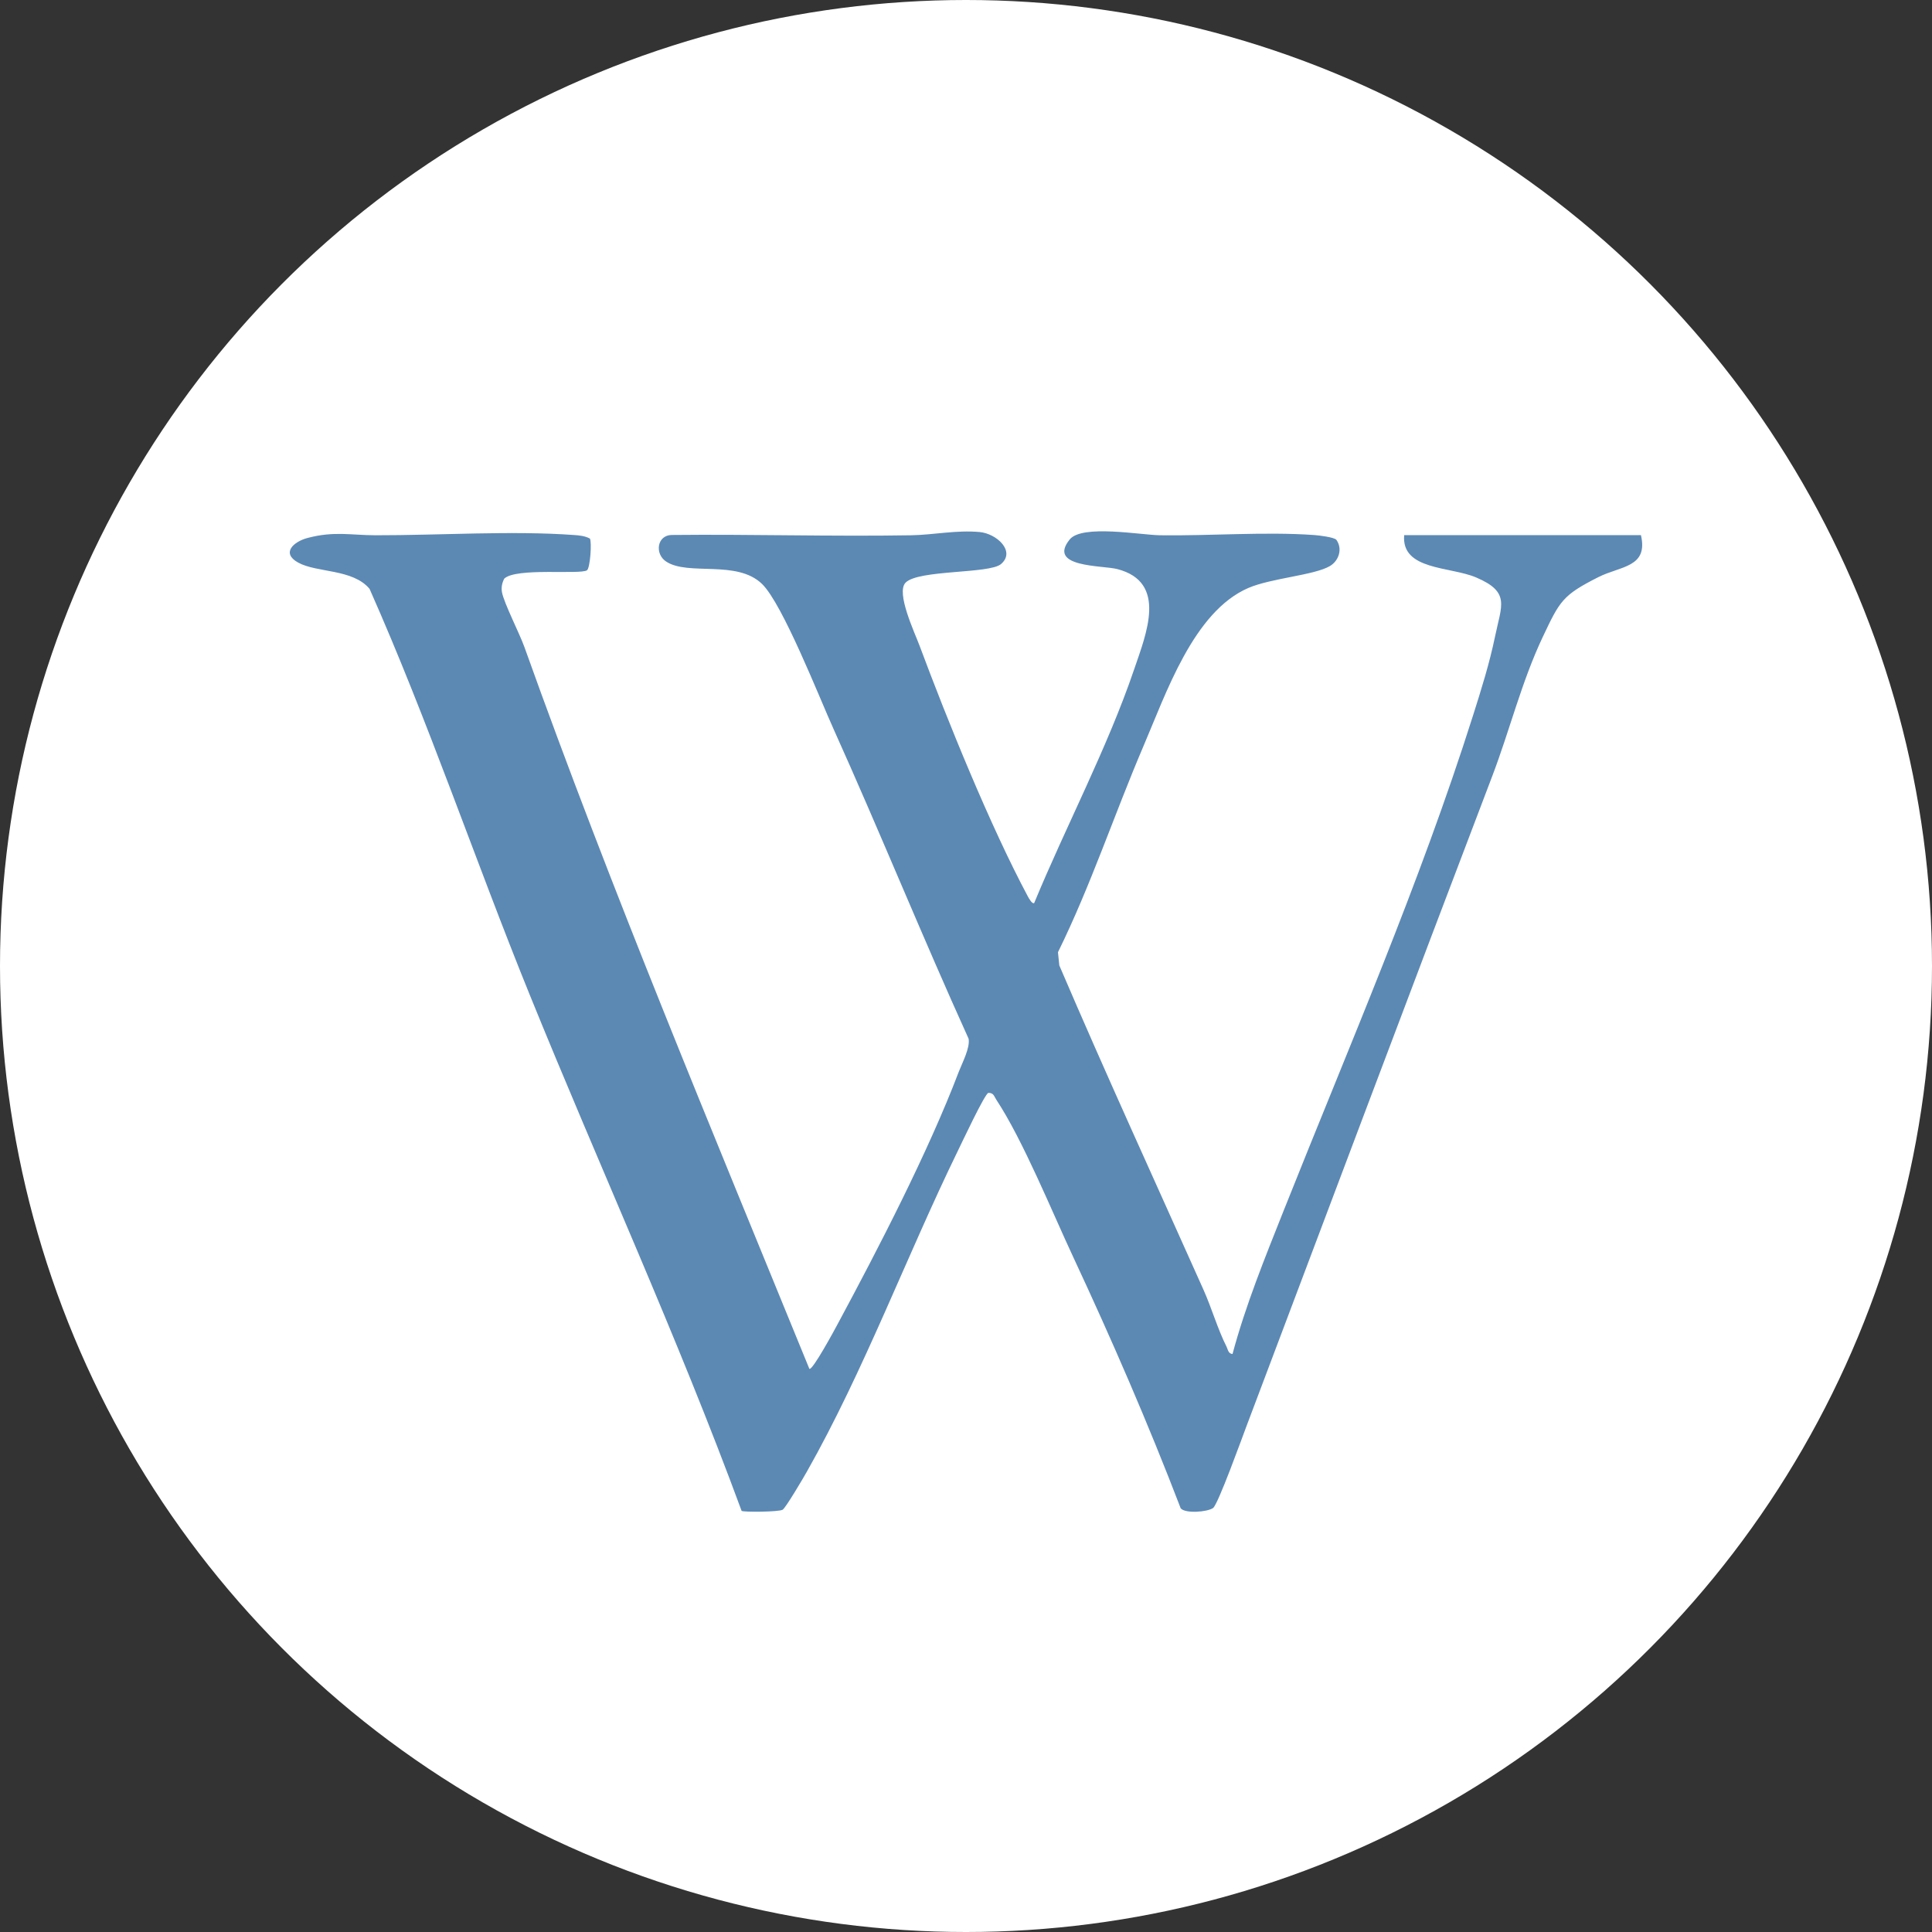 <svg width="40" height="40" viewBox="0 0 40 40" fill="none" xmlns="http://www.w3.org/2000/svg">
<rect x="0" y="0" width="40" height="40" fill="#333333" stroke="none"/>
<circle cx="20" cy="20" r="20" fill="white"/>
<path d="M12.213 11.15C12.256 11.218 12.219 11.765 12.152 11.808C12.003 11.901 10.685 11.747 10.44 11.98C10.394 12.07 10.375 12.161 10.393 12.262C10.434 12.486 10.756 13.113 10.858 13.398C12.661 18.441 14.735 23.385 16.757 28.34C16.819 28.386 17.293 27.506 17.339 27.42C18.185 25.847 19.218 23.851 19.848 22.196C19.922 22.003 20.087 21.697 20.054 21.506C19.091 19.383 18.215 17.218 17.257 15.092C16.961 14.437 16.204 12.505 15.778 12.091C15.255 11.582 14.252 11.93 13.791 11.626C13.551 11.467 13.602 11.084 13.903 11.076C15.559 11.058 17.217 11.11 18.872 11.082C19.323 11.074 19.802 10.971 20.282 11.015C20.634 11.047 21.035 11.414 20.724 11.679C20.484 11.883 19.015 11.792 18.749 12.063C18.546 12.27 18.935 13.091 19.038 13.367C19.62 14.928 20.503 17.104 21.278 18.555C21.3 18.596 21.372 18.726 21.412 18.696C22.07 17.103 22.926 15.489 23.481 13.859C23.729 13.127 24.18 12.053 23.132 11.782C22.823 11.702 21.675 11.753 22.147 11.169C22.402 10.853 23.615 11.076 24.015 11.082C25.049 11.097 26.19 11.005 27.205 11.077C27.298 11.083 27.629 11.122 27.669 11.178C27.8 11.361 27.721 11.609 27.535 11.719C27.212 11.911 26.32 11.968 25.844 12.174C24.709 12.665 24.141 14.36 23.669 15.46C23.066 16.871 22.583 18.335 21.904 19.715L21.932 19.988C22.896 22.24 23.917 24.466 24.916 26.701C25.084 27.075 25.214 27.527 25.394 27.881C25.423 27.939 25.429 28.027 25.518 28.033C25.788 27.024 26.189 26.041 26.575 25.069C27.927 21.67 29.39 18.307 30.498 14.812C30.668 14.276 30.839 13.731 30.953 13.179C31.085 12.533 31.278 12.259 30.558 11.954C30.024 11.727 29.01 11.808 29.072 11.08L33.974 11.079C34.129 11.75 33.554 11.716 33.094 11.948C32.348 12.324 32.293 12.444 31.941 13.188C31.504 14.111 31.258 15.118 30.895 16.07C29.187 20.55 27.503 25.037 25.809 29.522C25.716 29.767 25.218 31.15 25.115 31.222C24.995 31.306 24.539 31.341 24.445 31.228C23.77 29.468 23.017 27.733 22.22 26.026C21.777 25.078 21.178 23.603 20.628 22.769C20.581 22.697 20.573 22.625 20.464 22.627C20.396 22.628 19.903 23.682 19.828 23.834C18.776 25.992 17.883 28.39 16.705 30.47C16.636 30.593 16.267 31.219 16.204 31.257C16.126 31.305 15.386 31.309 15.354 31.281C14.023 27.667 12.415 24.163 10.968 20.598C9.836 17.809 8.867 14.932 7.651 12.191C7.3 11.774 6.559 11.862 6.172 11.647C5.814 11.449 6.082 11.213 6.367 11.138C6.918 10.992 7.267 11.081 7.777 11.082C9.092 11.084 10.599 10.983 11.887 11.077C12.001 11.085 12.111 11.096 12.213 11.15Z" fill="#5C89B4"/>
</svg>

